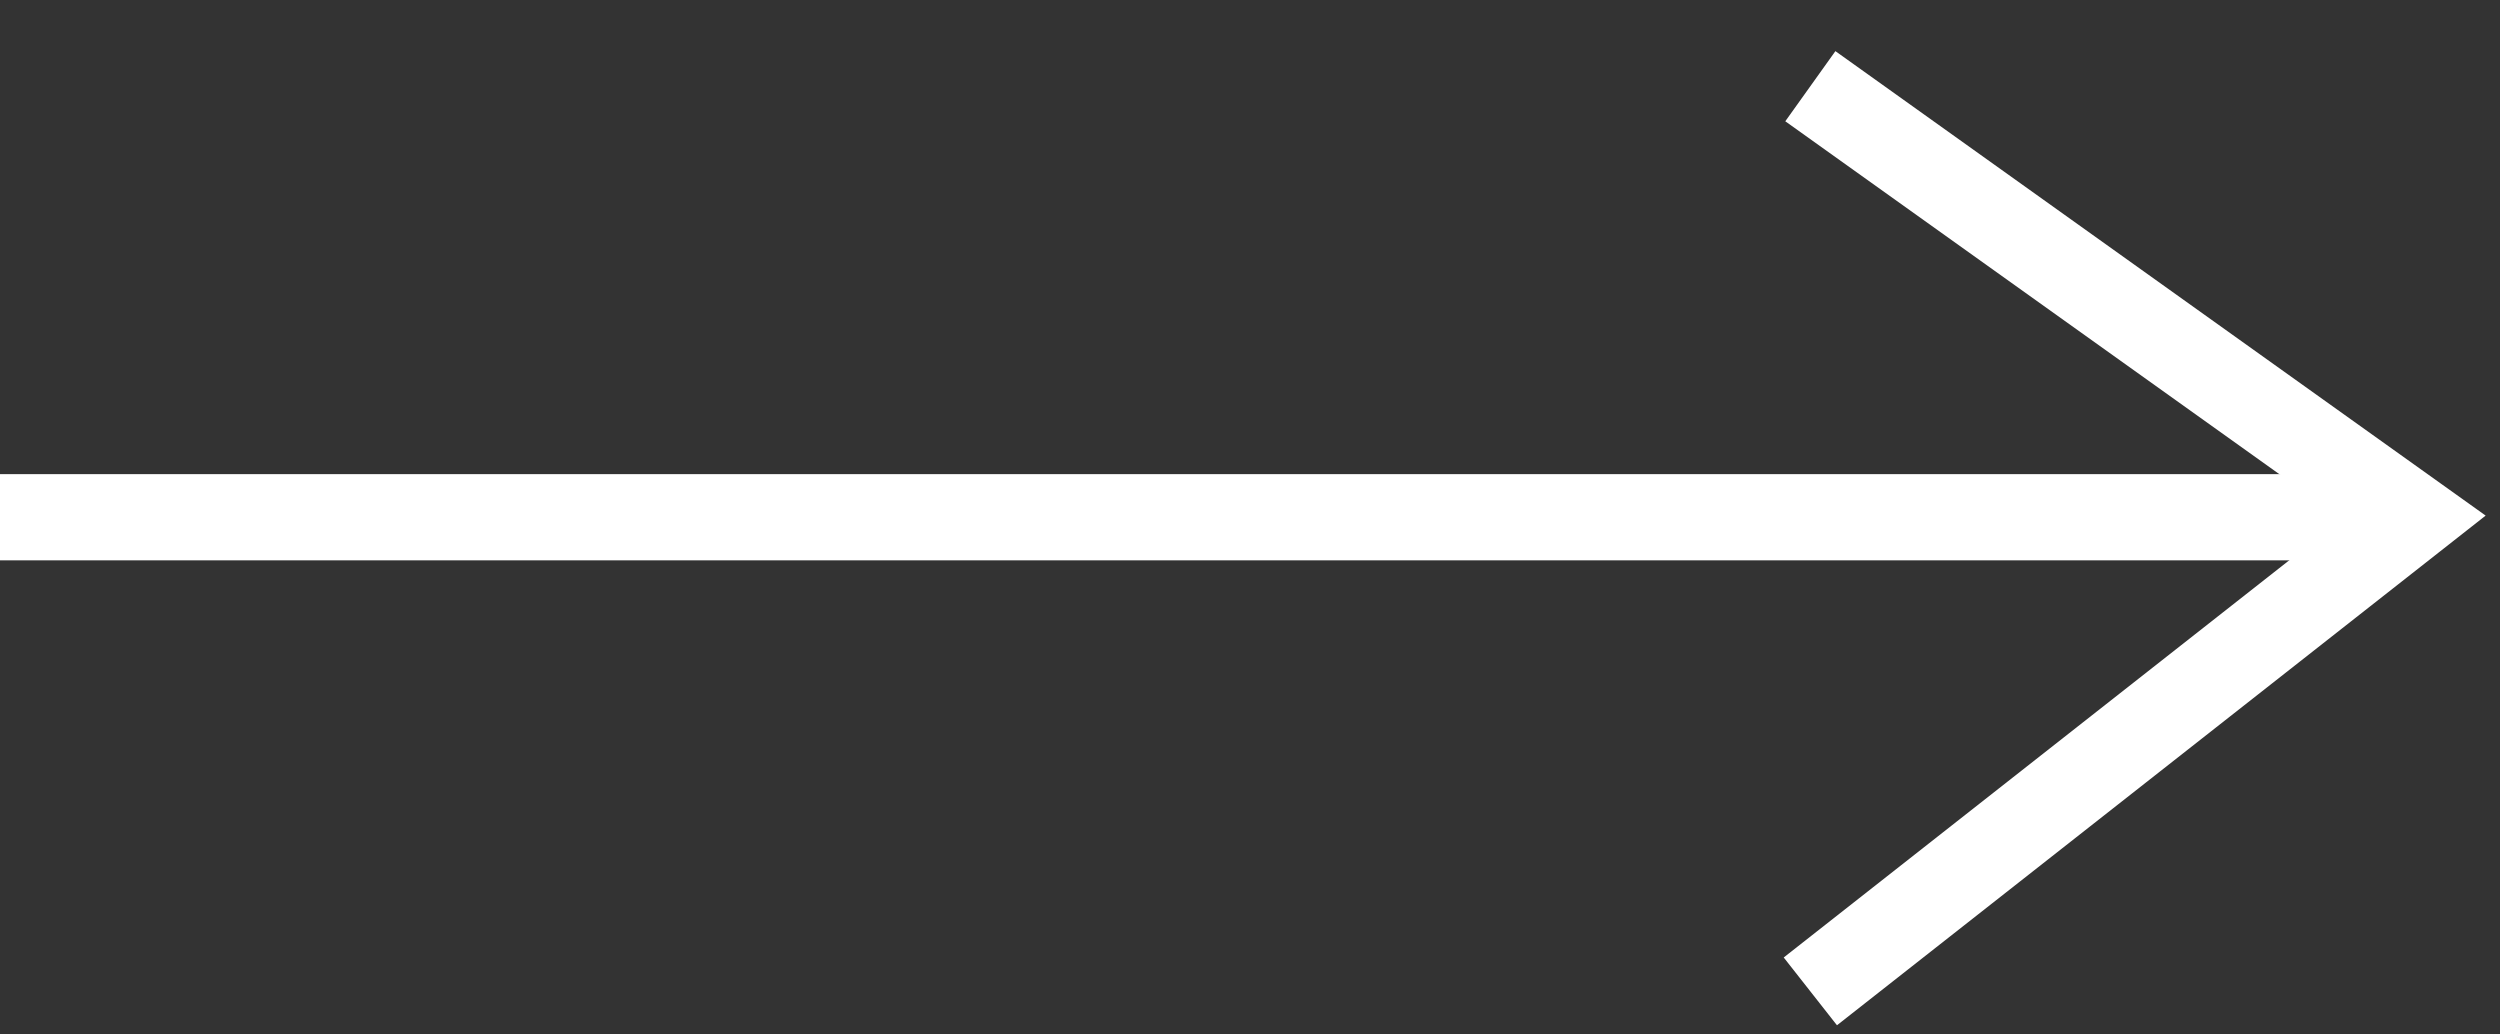 <?xml version="1.0" encoding="UTF-8"?> <svg xmlns="http://www.w3.org/2000/svg" width="29" height="12" viewBox="0 0 29 12" fill="none"><rect x="0" y="0" width="29" height="12" fill="#333333" stroke="none"/> <path d="M0 6L28 6" stroke="white"></path> <path d="M21 1L28 6L21 11.5" stroke="white"></path> </svg> 